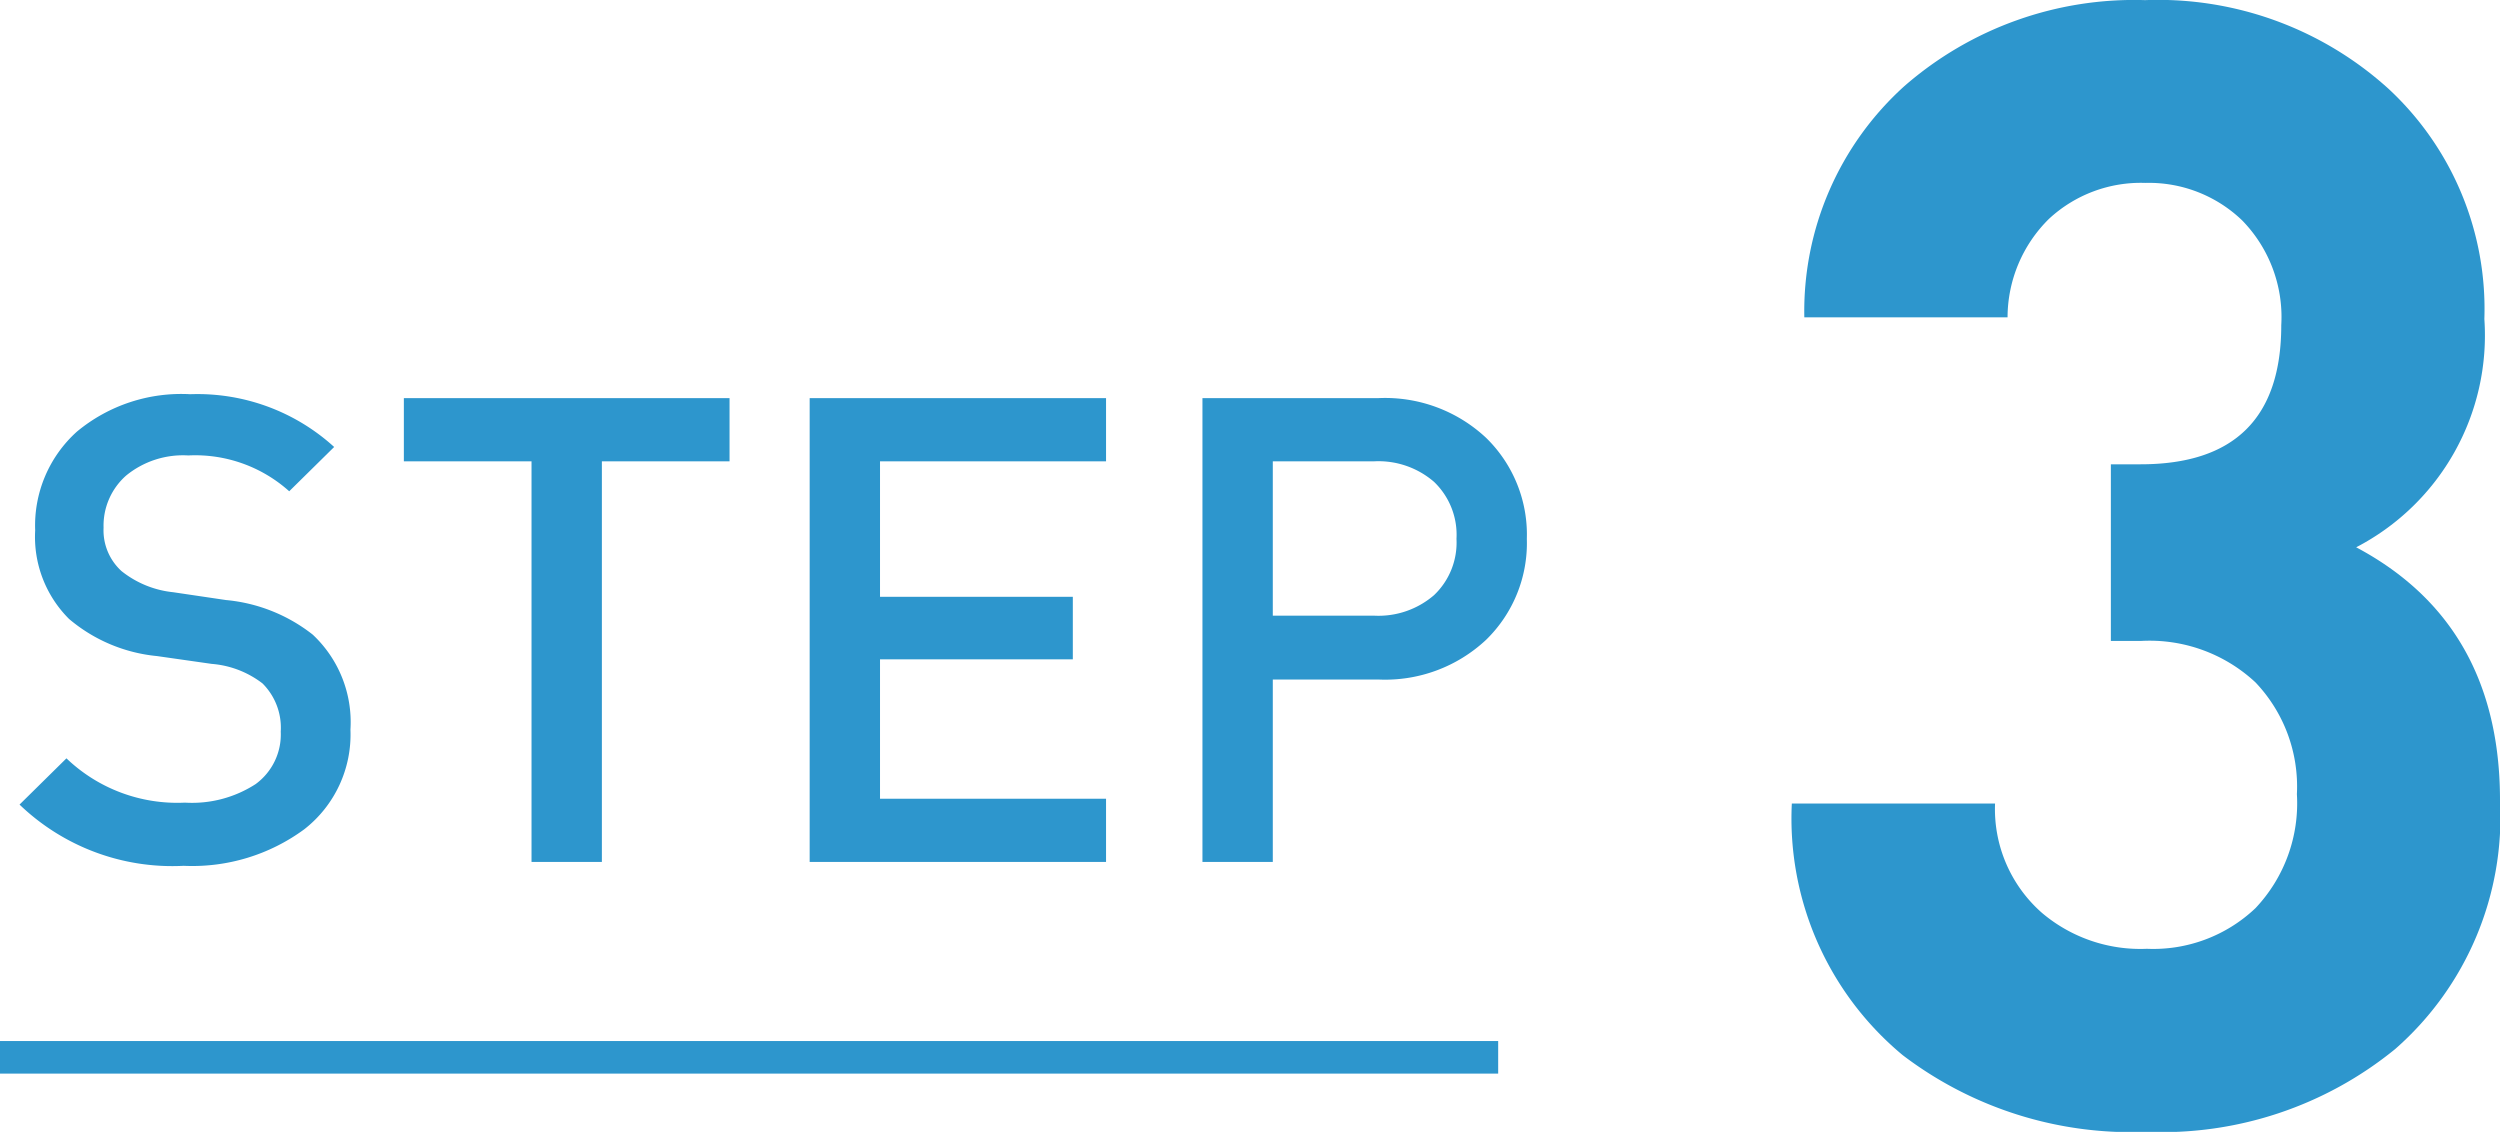 <svg xmlns="http://www.w3.org/2000/svg" width="76.76" height="34.752" viewBox="0 0 76.76 34.752">
  <g id="グループ_2130" data-name="グループ 2130" transform="translate(-145 -6304.536)">
    <path id="パス_2378" data-name="パス 2378" d="M23.76-9.888a9.478,9.478,0,0,1-3.216,7.632A11.332,11.332,0,0,1,12.912.288,11.581,11.581,0,0,1,5.424-2.064,9.442,9.442,0,0,1,2.016-9.792h6.24A4.239,4.239,0,0,0,9.7-6.432a4.674,4.674,0,0,0,3.216,1.1,4.559,4.559,0,0,0,3.336-1.248,4.686,4.686,0,0,0,1.272-3.5,4.638,4.638,0,0,0-1.272-3.432,4.768,4.768,0,0,0-3.528-1.272h-.912v-5.424h.912q4.32,0,4.32-4.272a4.248,4.248,0,0,0-1.2-3.216,4.13,4.13,0,0,0-2.976-1.152,4.144,4.144,0,0,0-2.952,1.1A4.256,4.256,0,0,0,8.64-24.72H2.4a9.306,9.306,0,0,1,3.072-7.1,10.733,10.733,0,0,1,7.392-2.64,10.531,10.531,0,0,1,7.488,2.736,9.222,9.222,0,0,1,2.928,7.056,7.33,7.33,0,0,1-3.936,7.008Q23.76-15.312,23.76-9.888Z" transform="translate(198 6339)" fill="#2d96cd"/>
    <path id="パス_2379" data-name="パス 2379" d="M10.76-4.06A3.687,3.687,0,0,1,9.34-1,5.8,5.8,0,0,1,5.64.12,6.769,6.769,0,0,1,.6-1.76L2.04-3.18A4.919,4.919,0,0,0,5.68-1.82a3.591,3.591,0,0,0,2.17-.57A1.886,1.886,0,0,0,8.62-4a1.92,1.92,0,0,0-.56-1.48,2.936,2.936,0,0,0-1.56-.6L4.82-6.32a4.9,4.9,0,0,1-2.7-1.14,3.556,3.556,0,0,1-1.04-2.72,3.878,3.878,0,0,1,1.28-3.03,5.015,5.015,0,0,1,3.48-1.15,6.231,6.231,0,0,1,4.42,1.62L8.88-11.38a4.32,4.32,0,0,0-3.1-1.1,2.755,2.755,0,0,0-1.91.62,2.052,2.052,0,0,0-.69,1.6,1.691,1.691,0,0,0,.55,1.33,3.04,3.04,0,0,0,1.59.65l1.62.24A5.05,5.05,0,0,1,9.6-6.98,3.681,3.681,0,0,1,10.76-4.06ZM22.4-12.3H18.48V0H16.32V-12.3H12.4v-1.94h10ZM33.96,0h-9.1V-14.24h9.1v1.94H27.02v4.16h5.92v1.92H27.02v4.28h6.94ZM46.88-9.92a4.147,4.147,0,0,1-1.25,3.1A4.536,4.536,0,0,1,42.32-5.6H39.08V0H36.92V-14.24h5.4a4.536,4.536,0,0,1,3.31,1.22A4.147,4.147,0,0,1,46.88-9.92Zm-2.16,0a2.25,2.25,0,0,0-.69-1.75,2.609,2.609,0,0,0-1.83-.63H39.08v4.74H42.2a2.609,2.609,0,0,0,1.83-.63A2.225,2.225,0,0,0,44.72-9.92Z" transform="translate(145 6331)" fill="#2d96cd"/>
    <line id="線_192" data-name="線 192" x2="46" transform="translate(145 6337)" fill="none" stroke="#2d96cd" stroke-width="1"/>
  </g>
</svg>
